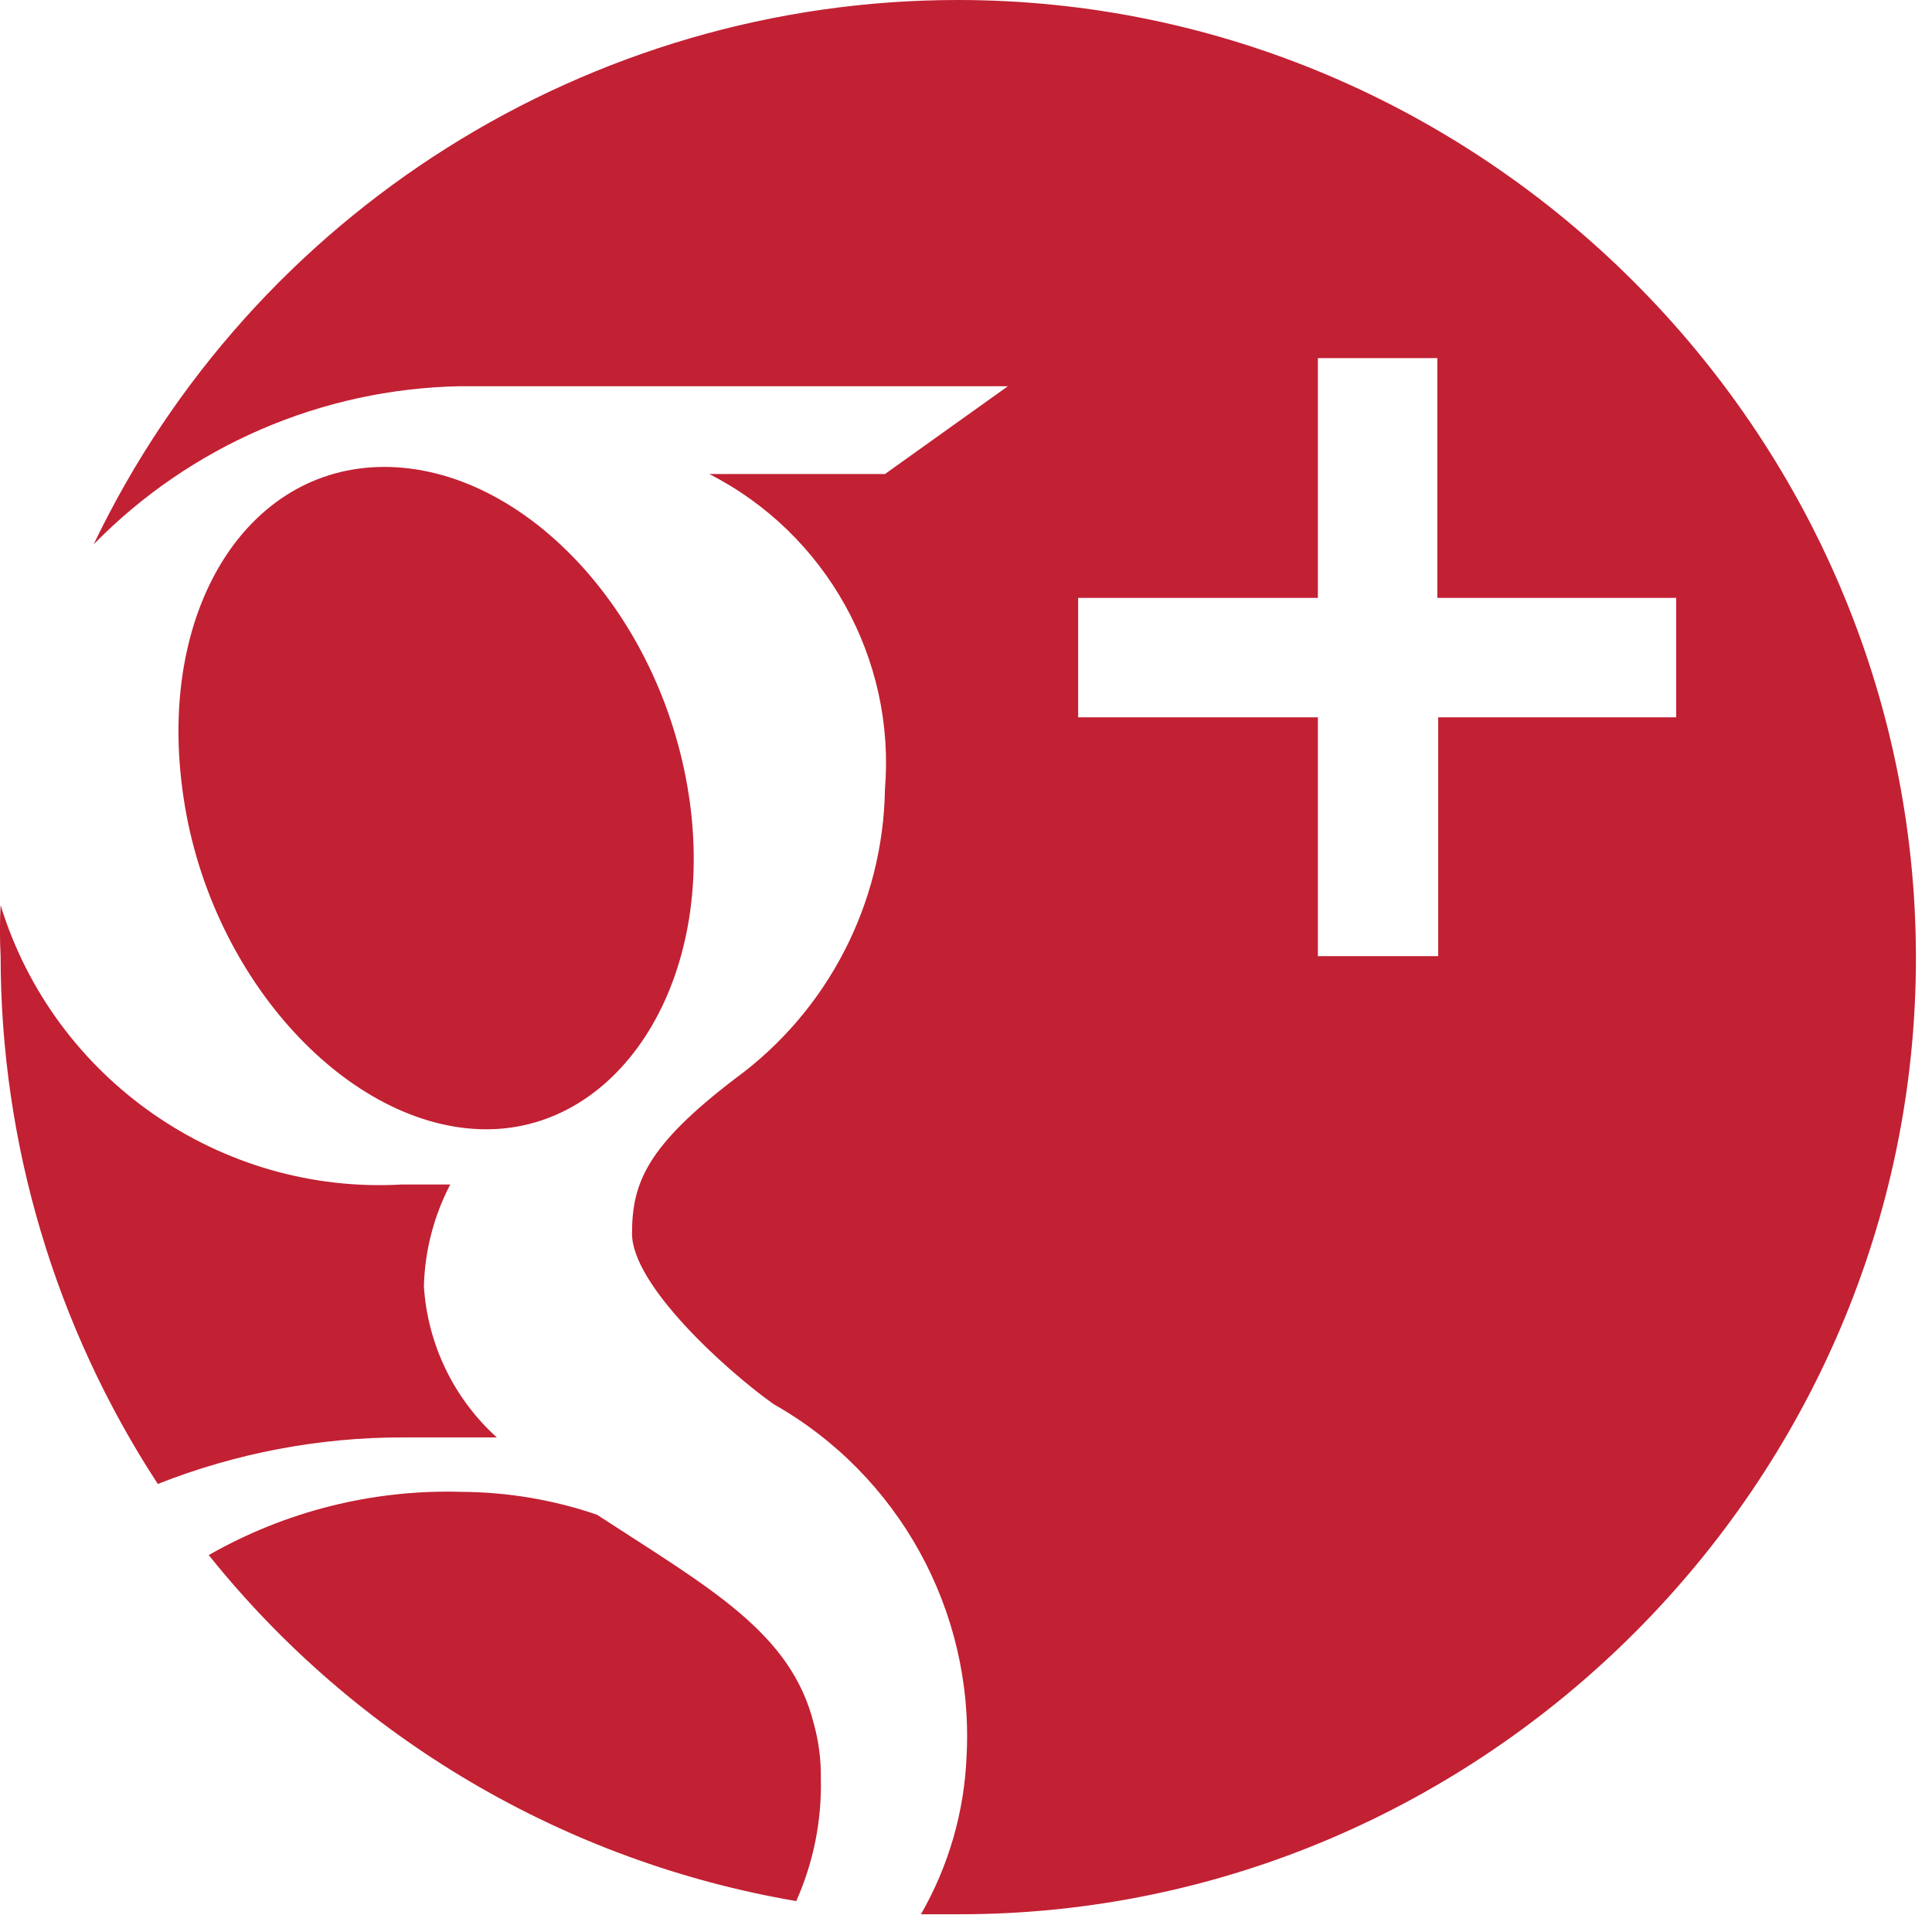 <?xml version="1.0" encoding="UTF-8" standalone="no"?>
<!DOCTYPE svg PUBLIC "-//W3C//DTD SVG 1.1//EN" "http://www.w3.org/Graphics/SVG/1.1/DTD/svg11.dtd">
<svg width="100%" height="100%" viewBox="0 0 22 22" version="1.1" xmlns="http://www.w3.org/2000/svg" xmlns:xlink="http://www.w3.org/1999/xlink" xml:space="preserve" xmlns:serif="http://www.serif.com/" style="fill-rule:evenodd;clip-rule:evenodd;stroke-linejoin:round;stroke-miterlimit:2;">
    <g transform="matrix(1,0,0,1,0.007,-0.012)">
        <path d="M4.59,16.38C3.632,16.378 2.681,16.558 1.79,16.91C0.623,15.123 0.001,13.034 0,10.9C-0.01,10.707 -0.01,10.513 -0,10.32C0.607,12.299 2.503,13.619 4.57,13.5L5.12,13.5C4.933,13.859 4.83,14.256 4.82,14.66C4.862,15.319 5.16,15.937 5.65,16.38L4.59,16.38ZM21.81,10.9C21.81,10.907 21.81,10.913 21.81,10.92C21.81,16.894 16.894,21.81 10.92,21.81C10.913,21.81 10.907,21.81 10.9,21.81L10.48,21.81C10.797,21.258 10.976,20.637 11,20C11.084,18.36 10.23,16.808 8.8,16C8.24,15.6 7.19,14.64 7.19,14.06C7.19,13.48 7.36,13.06 8.37,12.29C9.42,11.521 10.05,10.301 10.07,9C10.193,7.512 9.4,6.089 8.07,5.41L10.07,5.41L11.47,4.41L5.23,4.41C3.658,4.44 2.16,5.087 1.06,6.21C2.871,2.429 6.707,0.012 10.9,0.012C16.877,0.012 21.798,4.923 21.81,10.9ZM2.07,9C1.79,6.9 2.85,5.28 4.44,5.33C6.03,5.38 7.57,7.07 7.85,9.16C8.13,11.25 7,12.93 5.45,12.87C3.9,12.81 2.34,11.09 2.07,9ZM9.34,20.26C9.352,20.742 9.256,21.22 9.06,21.66C6.424,21.21 4.042,19.807 2.37,17.72C3.245,17.22 4.242,16.97 5.25,17C5.774,17.003 6.294,17.09 6.79,17.26C8.08,18.1 9,18.6 9.26,19.64C9.316,19.842 9.343,20.051 9.34,20.26ZM19.08,8.18L19.08,6.82L16.36,6.82L16.36,4.09L15,4.09L15,6.82L12.27,6.82L12.27,8.18L15,8.18L15,10.9L16.37,10.9L16.37,8.18L19.08,8.18Z" style="fill:rgb(194,32,51);fill-rule:nonzero;"/>
    </g>
</svg>
